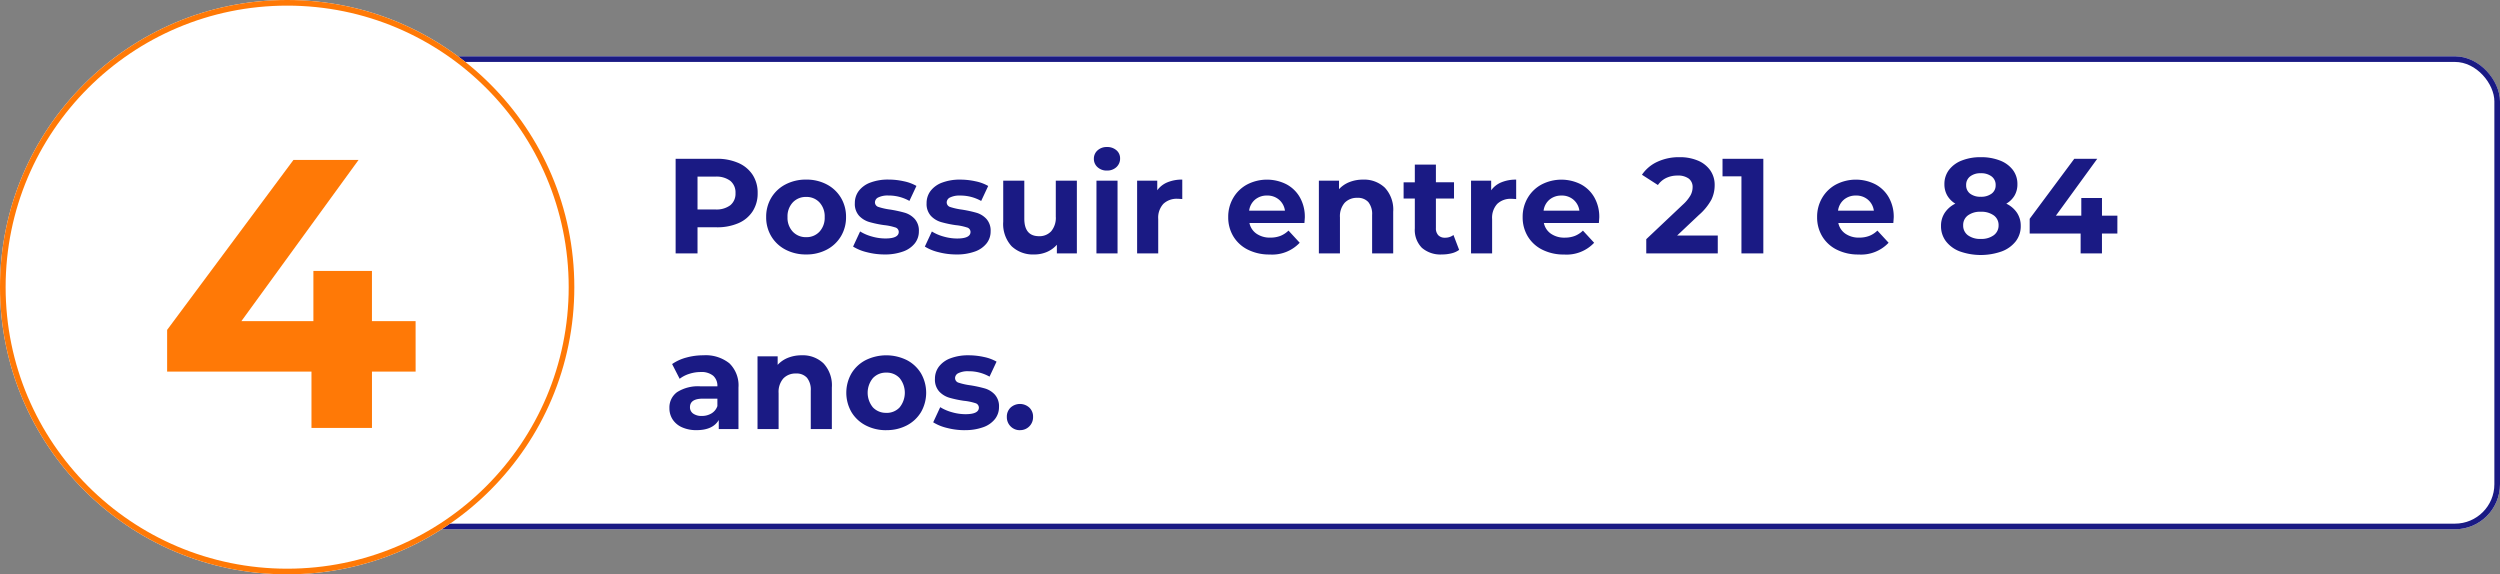 <svg xmlns="http://www.w3.org/2000/svg" id="Component_73_5" data-name="Component 73 &#x2013; 5" width="444" height="102" viewBox="0 0 444 102"><rect x="0" y="0" width="444" height="102" fill="#808080" stroke="none"/><g id="Rectangle_3038" data-name="Rectangle 3038" transform="translate(70 10)" fill="#fff" stroke="#1a1a84" stroke-width="1"><rect width="374" height="84" rx="8" stroke="none"></rect><rect x="0.5" y="0.5" width="373" height="83" rx="7.5" fill="none"></rect></g><path id="Path_1254" data-name="Path 1254" d="M9.264,6.2a9.333,9.333,0,0,1,3.876.744,5.758,5.758,0,0,1,2.532,2.112,5.818,5.818,0,0,1,.888,3.24,5.834,5.834,0,0,1-.888,3.228,5.656,5.656,0,0,1-2.532,2.112,9.466,9.466,0,0,1-3.876.732H5.88V23H1.992V6.2Zm-.216,9a4.083,4.083,0,0,0,2.664-.756,2.633,2.633,0,0,0,.912-2.148,2.661,2.661,0,0,0-.912-2.172,4.083,4.083,0,0,0-2.664-.756H5.88V15.2Zm16.128,7.992a7.742,7.742,0,0,1-3.66-.852,6.334,6.334,0,0,1-2.532-2.364,6.514,6.514,0,0,1-.912-3.432,6.514,6.514,0,0,1,.912-3.432,6.334,6.334,0,0,1,2.532-2.364,7.742,7.742,0,0,1,3.66-.852,7.671,7.671,0,0,1,3.648.852,6.353,6.353,0,0,1,2.52,2.364,6.514,6.514,0,0,1,.912,3.432,6.514,6.514,0,0,1-.912,3.432,6.353,6.353,0,0,1-2.52,2.364A7.671,7.671,0,0,1,25.176,23.192Zm0-3.072a3.118,3.118,0,0,0,2.364-.972,3.623,3.623,0,0,0,.924-2.6,3.623,3.623,0,0,0-.924-2.6,3.118,3.118,0,0,0-2.364-.972,3.157,3.157,0,0,0-2.376.972,3.6,3.6,0,0,0-.936,2.6,3.6,3.6,0,0,0,.936,2.6A3.157,3.157,0,0,0,25.176,20.12ZM39.1,23.192a12.543,12.543,0,0,1-3.144-.4,8.214,8.214,0,0,1-2.448-1l1.248-2.688a7.855,7.855,0,0,0,2.088.9,8.751,8.751,0,0,0,2.4.348q2.376,0,2.376-1.176a.832.832,0,0,0-.648-.792,9.6,9.6,0,0,0-1.992-.408,19.217,19.217,0,0,1-2.616-.552,4.059,4.059,0,0,1-1.788-1.1,3.139,3.139,0,0,1-.756-2.256,3.534,3.534,0,0,1,.708-2.172,4.557,4.557,0,0,1,2.064-1.476,8.815,8.815,0,0,1,3.2-.528,12.575,12.575,0,0,1,2.724.3,7.614,7.614,0,0,1,2.244.828l-1.248,2.664a7.45,7.45,0,0,0-3.72-.96,3.785,3.785,0,0,0-1.8.336.988.988,0,0,0-.6.864.858.858,0,0,0,.648.84,11.472,11.472,0,0,0,2.064.456,22.094,22.094,0,0,1,2.592.564,3.894,3.894,0,0,1,1.752,1.092,3.1,3.1,0,0,1,.744,2.208,3.41,3.41,0,0,1-.72,2.136,4.6,4.6,0,0,1-2.1,1.452A9.356,9.356,0,0,1,39.1,23.192Zm12.744,0a12.543,12.543,0,0,1-3.144-.4,8.214,8.214,0,0,1-2.448-1L47.5,19.112a7.855,7.855,0,0,0,2.088.9,8.751,8.751,0,0,0,2.4.348q2.376,0,2.376-1.176a.832.832,0,0,0-.648-.792,9.6,9.6,0,0,0-1.992-.408,19.217,19.217,0,0,1-2.616-.552,4.059,4.059,0,0,1-1.788-1.1,3.139,3.139,0,0,1-.756-2.256,3.534,3.534,0,0,1,.708-2.172,4.557,4.557,0,0,1,2.064-1.476,8.815,8.815,0,0,1,3.2-.528,12.575,12.575,0,0,1,2.724.3,7.614,7.614,0,0,1,2.244.828l-1.248,2.664a7.45,7.45,0,0,0-3.72-.96,3.785,3.785,0,0,0-1.8.336.988.988,0,0,0-.6.864.858.858,0,0,0,.648.84,11.472,11.472,0,0,0,2.064.456,22.094,22.094,0,0,1,2.592.564,3.894,3.894,0,0,1,1.752,1.092,3.1,3.1,0,0,1,.744,2.208,3.41,3.41,0,0,1-.72,2.136,4.6,4.6,0,0,1-2.1,1.452A9.356,9.356,0,0,1,51.84,23.192Zm21.408-13.1V23H69.7V21.464a4.965,4.965,0,0,1-1.776,1.284,5.587,5.587,0,0,1-2.232.444,5.5,5.5,0,0,1-4.032-1.464,5.836,5.836,0,0,1-1.488-4.344v-7.3h3.744v6.744q0,3.12,2.616,3.12a2.812,2.812,0,0,0,2.16-.876,3.7,3.7,0,0,0,.816-2.6V10.088Zm3.48,0h3.744V23H76.728Zm1.872-1.8a2.375,2.375,0,0,1-1.68-.6A1.946,1.946,0,0,1,76.272,6.2a1.946,1.946,0,0,1,.648-1.488,2.375,2.375,0,0,1,1.68-.6,2.434,2.434,0,0,1,1.68.576,1.847,1.847,0,0,1,.648,1.44,2.038,2.038,0,0,1-.648,1.548A2.347,2.347,0,0,1,78.6,8.288Zm8.928,3.5a4.163,4.163,0,0,1,1.812-1.416,6.725,6.725,0,0,1,2.628-.48v3.456q-.624-.048-.84-.048a3.432,3.432,0,0,0-2.52.9,3.637,3.637,0,0,0-.912,2.7V23H83.952V10.088h3.576Zm26.208,4.8q0,.072-.072,1.008H103.9a3.042,3.042,0,0,0,1.248,1.9,4.134,4.134,0,0,0,2.448.7,4.957,4.957,0,0,0,1.788-.3,4.331,4.331,0,0,0,1.452-.948l1.992,2.16a6.7,6.7,0,0,1-5.328,2.088,8.428,8.428,0,0,1-3.864-.852,6.246,6.246,0,0,1-2.592-2.364,6.514,6.514,0,0,1-.912-3.432,6.6,6.6,0,0,1,.9-3.42,6.305,6.305,0,0,1,2.472-2.376,7.653,7.653,0,0,1,6.948-.036,5.956,5.956,0,0,1,2.412,2.34A6.978,6.978,0,0,1,113.736,16.592Zm-6.7-3.864a3.224,3.224,0,0,0-2.136.72,3.065,3.065,0,0,0-1.056,1.968h6.36a3.1,3.1,0,0,0-1.056-1.956A3.156,3.156,0,0,0,107.04,12.728ZM124.08,9.9a5.314,5.314,0,0,1,3.876,1.44,5.71,5.71,0,0,1,1.476,4.272V23h-3.744V16.184a3.366,3.366,0,0,0-.672-2.292,2.464,2.464,0,0,0-1.944-.756,2.98,2.98,0,0,0-2.256.876,3.627,3.627,0,0,0-.84,2.6V23h-3.744V10.088h3.576V11.6a4.965,4.965,0,0,1,1.848-1.26A6.439,6.439,0,0,1,124.08,9.9Zm17.064,12.48a3.848,3.848,0,0,1-1.356.612,6.856,6.856,0,0,1-1.692.2,5.027,5.027,0,0,1-3.564-1.176,4.5,4.5,0,0,1-1.26-3.456v-5.3H131.28v-2.88h1.992V7.232h3.744v3.144h3.216v2.88h-3.216v5.256a1.763,1.763,0,0,0,.42,1.26,1.557,1.557,0,0,0,1.188.444,2.406,2.406,0,0,0,1.512-.48Zm5.688-10.584a4.163,4.163,0,0,1,1.812-1.416,6.725,6.725,0,0,1,2.628-.48v3.456q-.624-.048-.84-.048a3.432,3.432,0,0,0-2.52.9A3.637,3.637,0,0,0,147,16.9V23h-3.744V10.088h3.576Zm19.2,4.8q0,.072-.072,1.008h-9.768a3.042,3.042,0,0,0,1.248,1.9,4.134,4.134,0,0,0,2.448.7,4.957,4.957,0,0,0,1.788-.3,4.331,4.331,0,0,0,1.452-.948l1.992,2.16a6.7,6.7,0,0,1-5.328,2.088,8.428,8.428,0,0,1-3.864-.852,6.246,6.246,0,0,1-2.592-2.364,6.514,6.514,0,0,1-.912-3.432,6.6,6.6,0,0,1,.9-3.42,6.305,6.305,0,0,1,2.472-2.376,7.653,7.653,0,0,1,6.948-.036,5.956,5.956,0,0,1,2.412,2.34A6.978,6.978,0,0,1,166.032,16.592Zm-6.7-3.864a3.224,3.224,0,0,0-2.136.72,3.065,3.065,0,0,0-1.056,1.968h6.36a3.1,3.1,0,0,0-1.056-1.956A3.156,3.156,0,0,0,159.336,12.728Zm27.744,7.1V23h-12.7V20.48l6.48-6.12a6.881,6.881,0,0,0,1.392-1.692,3.078,3.078,0,0,0,.36-1.4,1.856,1.856,0,0,0-.684-1.548,3.183,3.183,0,0,0-2-.54,4.6,4.6,0,0,0-1.992.42,3.815,3.815,0,0,0-1.488,1.26l-2.832-1.824a6.644,6.644,0,0,1,2.712-2.292,9.058,9.058,0,0,1,3.96-.828,8.142,8.142,0,0,1,3.276.612,5.049,5.049,0,0,1,2.184,1.728,4.471,4.471,0,0,1,.78,2.628,5.858,5.858,0,0,1-.576,2.568,9.886,9.886,0,0,1-2.232,2.736l-3.864,3.648ZM195.168,6.2V23H191.28V9.32h-3.36V6.2Zm23.16,10.392q0,.072-.072,1.008h-9.768a3.042,3.042,0,0,0,1.248,1.9,4.134,4.134,0,0,0,2.448.7,4.957,4.957,0,0,0,1.788-.3,4.331,4.331,0,0,0,1.452-.948l1.992,2.16a6.7,6.7,0,0,1-5.328,2.088,8.428,8.428,0,0,1-3.864-.852,6.246,6.246,0,0,1-2.592-2.364,6.514,6.514,0,0,1-.912-3.432,6.6,6.6,0,0,1,.9-3.42,6.305,6.305,0,0,1,2.472-2.376,7.653,7.653,0,0,1,6.948-.036,5.956,5.956,0,0,1,2.412,2.34A6.978,6.978,0,0,1,218.328,16.592Zm-6.7-3.864a3.224,3.224,0,0,0-2.136.72,3.065,3.065,0,0,0-1.056,1.968h6.36a3.1,3.1,0,0,0-1.056-1.956A3.156,3.156,0,0,0,211.632,12.728Zm26.688,1.44a4.754,4.754,0,0,1,1.908,1.632,4.153,4.153,0,0,1,.66,2.328A4.364,4.364,0,0,1,240,20.852a5.67,5.67,0,0,1-2.5,1.8,11.162,11.162,0,0,1-7.428,0,5.592,5.592,0,0,1-2.472-1.8,4.4,4.4,0,0,1-.876-2.724,4.153,4.153,0,0,1,.66-2.328,4.787,4.787,0,0,1,1.884-1.632,4.1,4.1,0,0,1-1.44-1.452,3.946,3.946,0,0,1-.5-2,4.1,4.1,0,0,1,.816-2.544,5.207,5.207,0,0,1,2.28-1.668,8.962,8.962,0,0,1,3.36-.588,9.127,9.127,0,0,1,3.4.588,5.2,5.2,0,0,1,2.292,1.668,4.1,4.1,0,0,1,.816,2.544,3.946,3.946,0,0,1-.5,2A4.044,4.044,0,0,1,238.32,14.168Zm-4.536-5.4a2.937,2.937,0,0,0-1.884.564,1.871,1.871,0,0,0-.708,1.548,1.825,1.825,0,0,0,.7,1.512,2.971,2.971,0,0,0,1.9.552,3.075,3.075,0,0,0,1.92-.552,1.8,1.8,0,0,0,.72-1.512,1.859,1.859,0,0,0-.72-1.548A3.029,3.029,0,0,0,233.784,8.768Zm0,11.664a3.689,3.689,0,0,0,2.316-.66,2.118,2.118,0,0,0,.852-1.764,2.086,2.086,0,0,0-.852-1.752,3.738,3.738,0,0,0-2.316-.648,3.642,3.642,0,0,0-2.28.648,2.1,2.1,0,0,0-.84,1.752,2.121,2.121,0,0,0,.84,1.776A3.642,3.642,0,0,0,233.784,20.432Zm24.264-.96h-2.736V23H251.52V19.472h-9.048V16.856L250.392,6.2h4.08l-7.344,10.1h4.512V13.16h3.672V16.3h2.736ZM6.936,41.1a6.72,6.72,0,0,1,4.608,1.428,5.465,5.465,0,0,1,1.608,4.308V54.2h-3.5V52.592q-1.056,1.8-3.936,1.8a6.109,6.109,0,0,1-2.58-.5A3.847,3.847,0,0,1,1.464,52.5,3.623,3.623,0,0,1,.888,50.48a3.364,3.364,0,0,1,1.356-2.832,6.91,6.91,0,0,1,4.188-1.032H9.408a2.386,2.386,0,0,0-.744-1.884,3.277,3.277,0,0,0-2.232-.66A6.517,6.517,0,0,0,4.4,44.4a5.365,5.365,0,0,0-1.692.876L1.368,42.656A8.109,8.109,0,0,1,3.9,41.5,11.342,11.342,0,0,1,6.936,41.1ZM6.648,51.872a3.261,3.261,0,0,0,1.7-.444A2.43,2.43,0,0,0,9.408,50.12V48.8H6.84q-2.3,0-2.3,1.512a1.346,1.346,0,0,0,.564,1.14A2.541,2.541,0,0,0,6.648,51.872ZM24.384,41.1a5.314,5.314,0,0,1,3.876,1.44,5.71,5.71,0,0,1,1.476,4.272V54.2H25.992V47.384a3.366,3.366,0,0,0-.672-2.292,2.464,2.464,0,0,0-1.944-.756,2.98,2.98,0,0,0-2.256.876,3.627,3.627,0,0,0-.84,2.6V54.2H16.536V41.288h3.576V42.8a4.965,4.965,0,0,1,1.848-1.26A6.439,6.439,0,0,1,24.384,41.1Zm15.024,13.3a7.742,7.742,0,0,1-3.66-.852,6.334,6.334,0,0,1-2.532-2.364,6.914,6.914,0,0,1,0-6.864,6.334,6.334,0,0,1,2.532-2.364,8.262,8.262,0,0,1,7.308,0,6.354,6.354,0,0,1,2.52,2.364,6.914,6.914,0,0,1,0,6.864,6.353,6.353,0,0,1-2.52,2.364A7.671,7.671,0,0,1,39.408,54.392Zm0-3.072a3.118,3.118,0,0,0,2.364-.972,4.131,4.131,0,0,0,0-5.208,3.118,3.118,0,0,0-2.364-.972,3.157,3.157,0,0,0-2.376.972,4.09,4.09,0,0,0,0,5.208A3.157,3.157,0,0,0,39.408,51.32Zm13.92,3.072a12.543,12.543,0,0,1-3.144-.4,8.214,8.214,0,0,1-2.448-1l1.248-2.688a7.855,7.855,0,0,0,2.088.9,8.751,8.751,0,0,0,2.4.348q2.376,0,2.376-1.176a.832.832,0,0,0-.648-.792,9.6,9.6,0,0,0-1.992-.408,19.217,19.217,0,0,1-2.616-.552,4.059,4.059,0,0,1-1.788-1.1,3.139,3.139,0,0,1-.756-2.256,3.534,3.534,0,0,1,.708-2.172,4.557,4.557,0,0,1,2.064-1.476,8.815,8.815,0,0,1,3.2-.528,12.575,12.575,0,0,1,2.724.3,7.614,7.614,0,0,1,2.244.828l-1.248,2.664a7.45,7.45,0,0,0-3.72-.96,3.785,3.785,0,0,0-1.8.336.988.988,0,0,0-.6.864.858.858,0,0,0,.648.84,11.472,11.472,0,0,0,2.064.456,22.093,22.093,0,0,1,2.592.564A3.894,3.894,0,0,1,58.68,48.08a3.1,3.1,0,0,1,.744,2.208,3.41,3.41,0,0,1-.72,2.136,4.6,4.6,0,0,1-2.1,1.452A9.356,9.356,0,0,1,53.328,54.392Zm9.816,0a2.25,2.25,0,0,1-1.656-.672,2.279,2.279,0,0,1-.672-1.68,2.191,2.191,0,0,1,.672-1.668,2.474,2.474,0,0,1,3.312,0,2.191,2.191,0,0,1,.672,1.668,2.279,2.279,0,0,1-.672,1.68A2.25,2.25,0,0,1,63.144,54.392Z" transform="translate(118 22)" fill="#1a1a84"></path><g id="Ellipse_99" data-name="Ellipse 99" fill="#fff" stroke="#ff7906" stroke-width="1"><circle cx="51" cy="51" r="51" stroke="none"></circle><circle cx="51" cy="51" r="50.5" fill="none"></circle></g><path id="Path_1255" data-name="Path 1255" d="M22.814-10H15.062V0H4.318V-10H-21.318v-7.412L1.122-47.6h11.56L-8.126-18.972H4.658V-27.88h10.4v8.908h7.752Z" transform="translate(51 76)" fill="#ff7906"></path></svg>